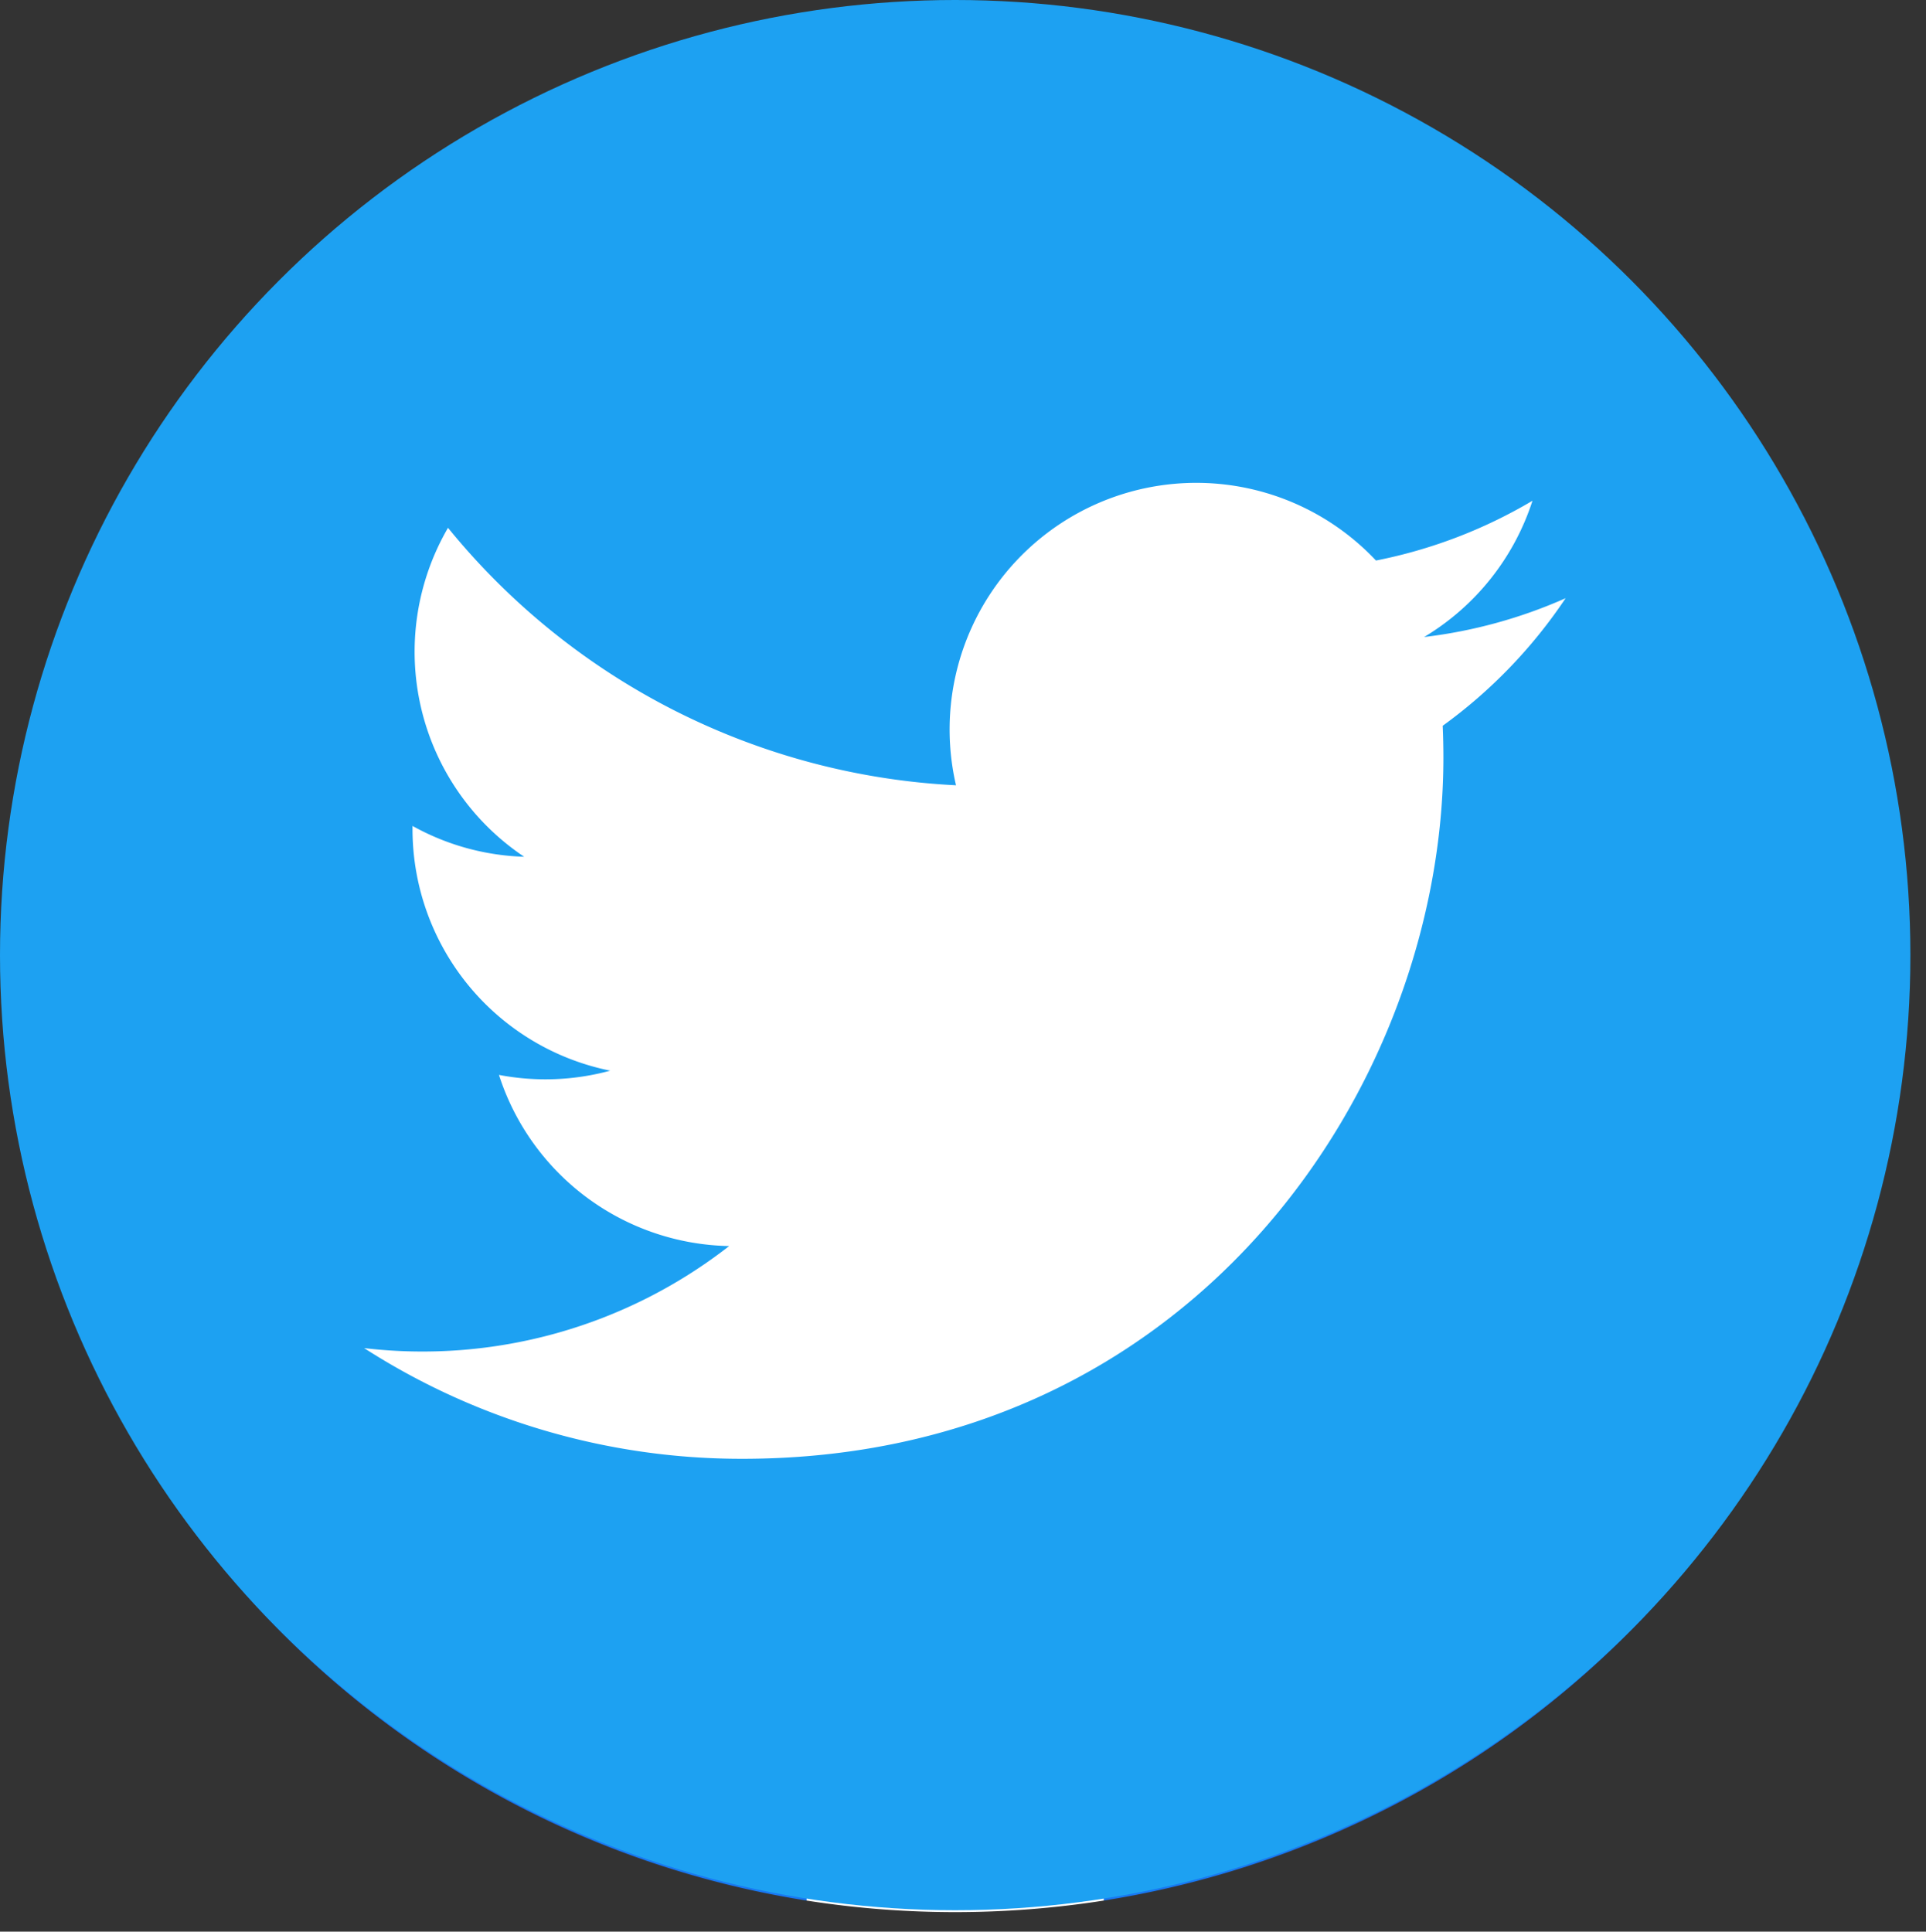 <svg id="icon" xmlns="http://www.w3.org/2000/svg" viewBox="0 0 49.598 49.747"><rect x="0" y="0" width="49.598" height="49.747" fill="#333333" stroke="none"/><defs><style>.cls-1{fill:#1877f2;}.cls-2{fill:#fff;}.cls-3{fill:#1da1f2;}.cls-4{fill:none;}</style></defs><g id="fb"><path class="cls-1" d="M49.494,25A24.494,24.494,0,1,0,21.173,49.2V32.08H14.954V25h6.219V19.6c0-6.139,3.657-9.53,9.252-9.53a37.692,37.692,0,0,1,5.482.478V16.58H32.819c-3.043,0-3.992,1.888-3.992,3.825V25H35.62l-1.086,7.08H28.827V49.2A24.5,24.5,0,0,0,49.494,25Z" transform="translate(-0.402 -0.253)"/><path class="cls-2" d="M34.534,32.08,35.62,25H28.827V20.405c0-1.937.949-3.825,3.992-3.825h3.088V10.552a37.692,37.692,0,0,0-5.482-.478c-5.6,0-9.252,3.391-9.252,9.53V25H14.954v7.08h6.219V49.2a24.723,24.723,0,0,0,7.654,0V32.08Z" transform="translate(-0.402 -0.253)"/></g><g id="twitter"><circle class="cls-3" cx="24.598" cy="24.598" r="24.598"/><path class="cls-2" d="M19.515,37.823c11.673,0,18.057-9.671,18.057-18.057q0-.412-.018-.821a12.914,12.914,0,0,0,3.166-3.286,12.655,12.655,0,0,1-3.645,1,6.372,6.372,0,0,0,2.791-3.51,12.726,12.726,0,0,1-4.03,1.54,6.352,6.352,0,0,0-10.815,5.788,18.018,18.018,0,0,1-13.082-6.631A6.353,6.353,0,0,0,13.9,22.318a6.3,6.3,0,0,1-2.875-.794c0,.026,0,.053,0,.081a6.349,6.349,0,0,0,5.092,6.222,6.35,6.35,0,0,1-2.866.109,6.354,6.354,0,0,0,5.928,4.408,12.834,12.834,0,0,1-9.4,2.628,17.969,17.969,0,0,0,9.729,2.851" transform="translate(-0.402 -0.253)"/><rect class="cls-4" x="0.104" y="0.253" width="49.494" height="49.494"/></g></svg>